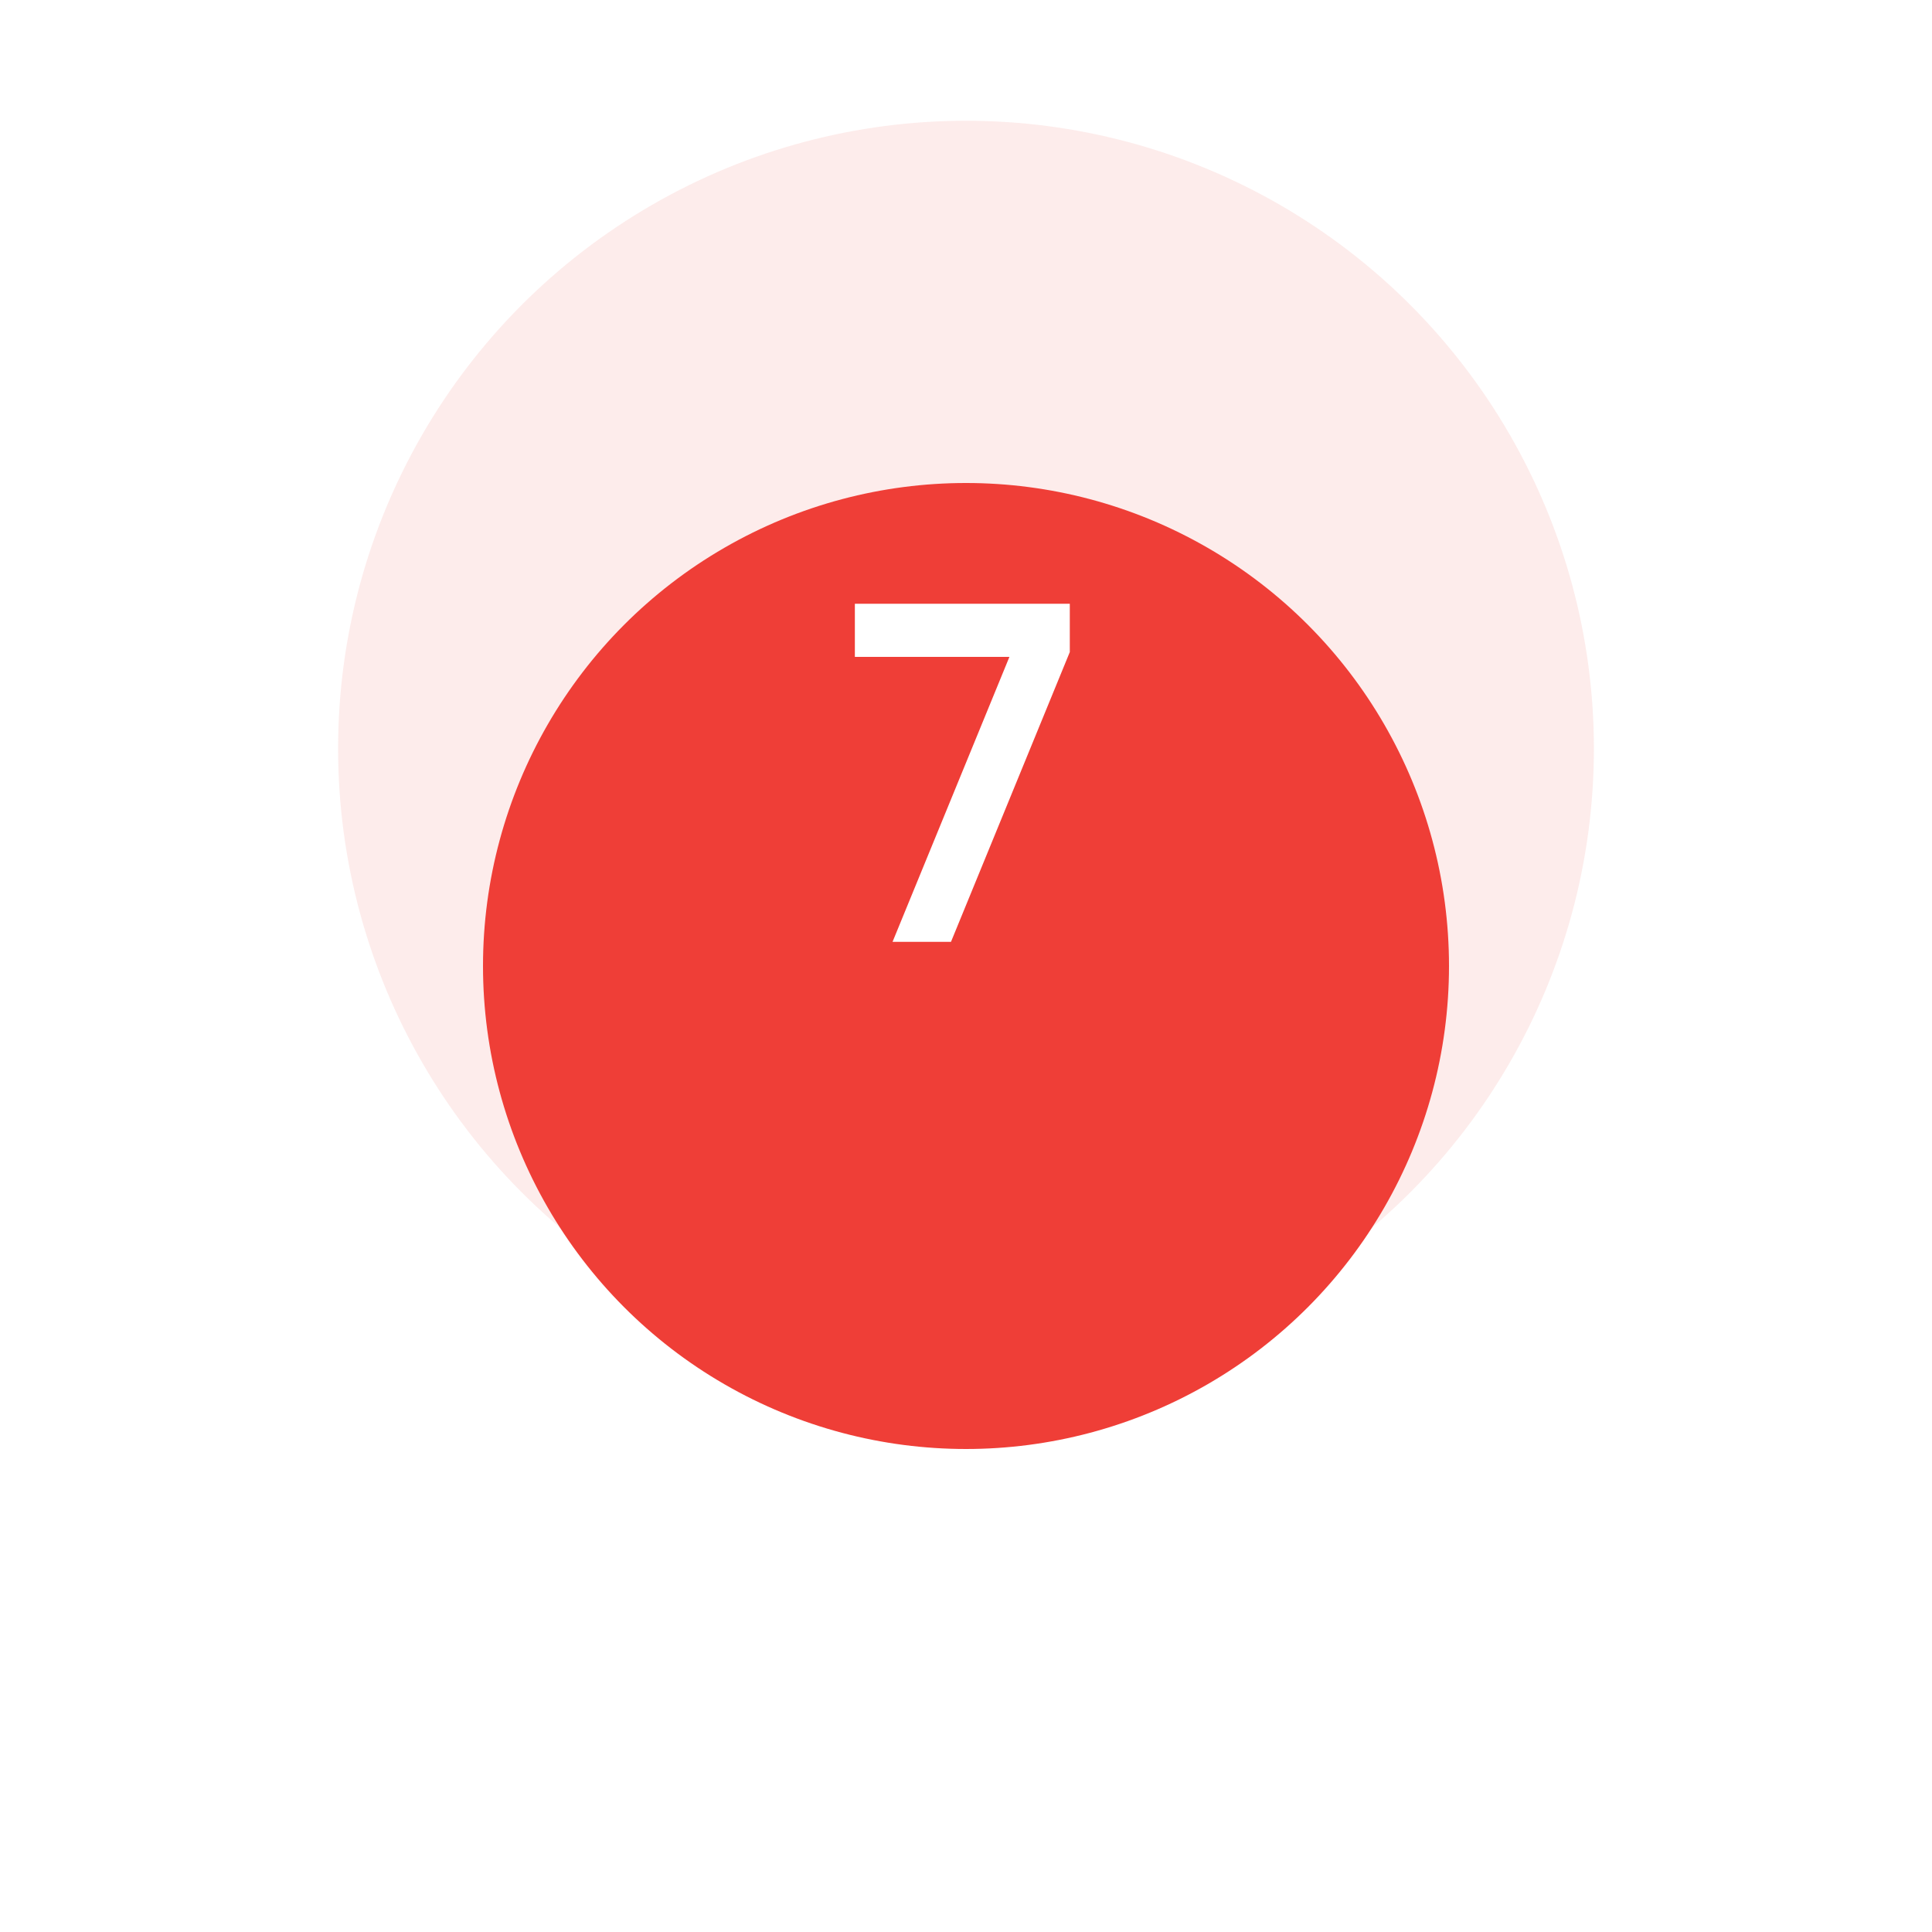 <?xml version="1.0" encoding="UTF-8"?> <svg xmlns="http://www.w3.org/2000/svg" width="80" height="80" viewBox="0 0 80 80" fill="none"> <circle opacity="0.1" cx="40" cy="31" r="26" fill="#EF3E37"></circle> <g filter="url(#filter0_d)"> <circle cx="40" cy="31" r="20" fill="#EF3E37"></circle> </g> <path d="M35.398 25H44.298V27L39.378 39H36.958L41.798 27.2H35.398V25Z" fill="white"></path> <defs> <filter id="filter0_d" x="0" y="0" width="80" height="80" filterUnits="userSpaceOnUse" color-interpolation-filters="sRGB"> <feFlood flood-opacity="0" result="BackgroundImageFix"></feFlood> <feColorMatrix in="SourceAlpha" type="matrix" values="0 0 0 0 0 0 0 0 0 0 0 0 0 0 0 0 0 0 127 0"></feColorMatrix> <feOffset dy="9"></feOffset> <feGaussianBlur stdDeviation="10"></feGaussianBlur> <feColorMatrix type="matrix" values="0 0 0 0 0.937 0 0 0 0 0.243 0 0 0 0 0.216 0 0 0 0.15 0"></feColorMatrix> <feBlend mode="normal" in2="BackgroundImageFix" result="effect1_dropShadow"></feBlend> <feBlend mode="normal" in="SourceGraphic" in2="effect1_dropShadow" result="shape"></feBlend> </filter> </defs> </svg> 